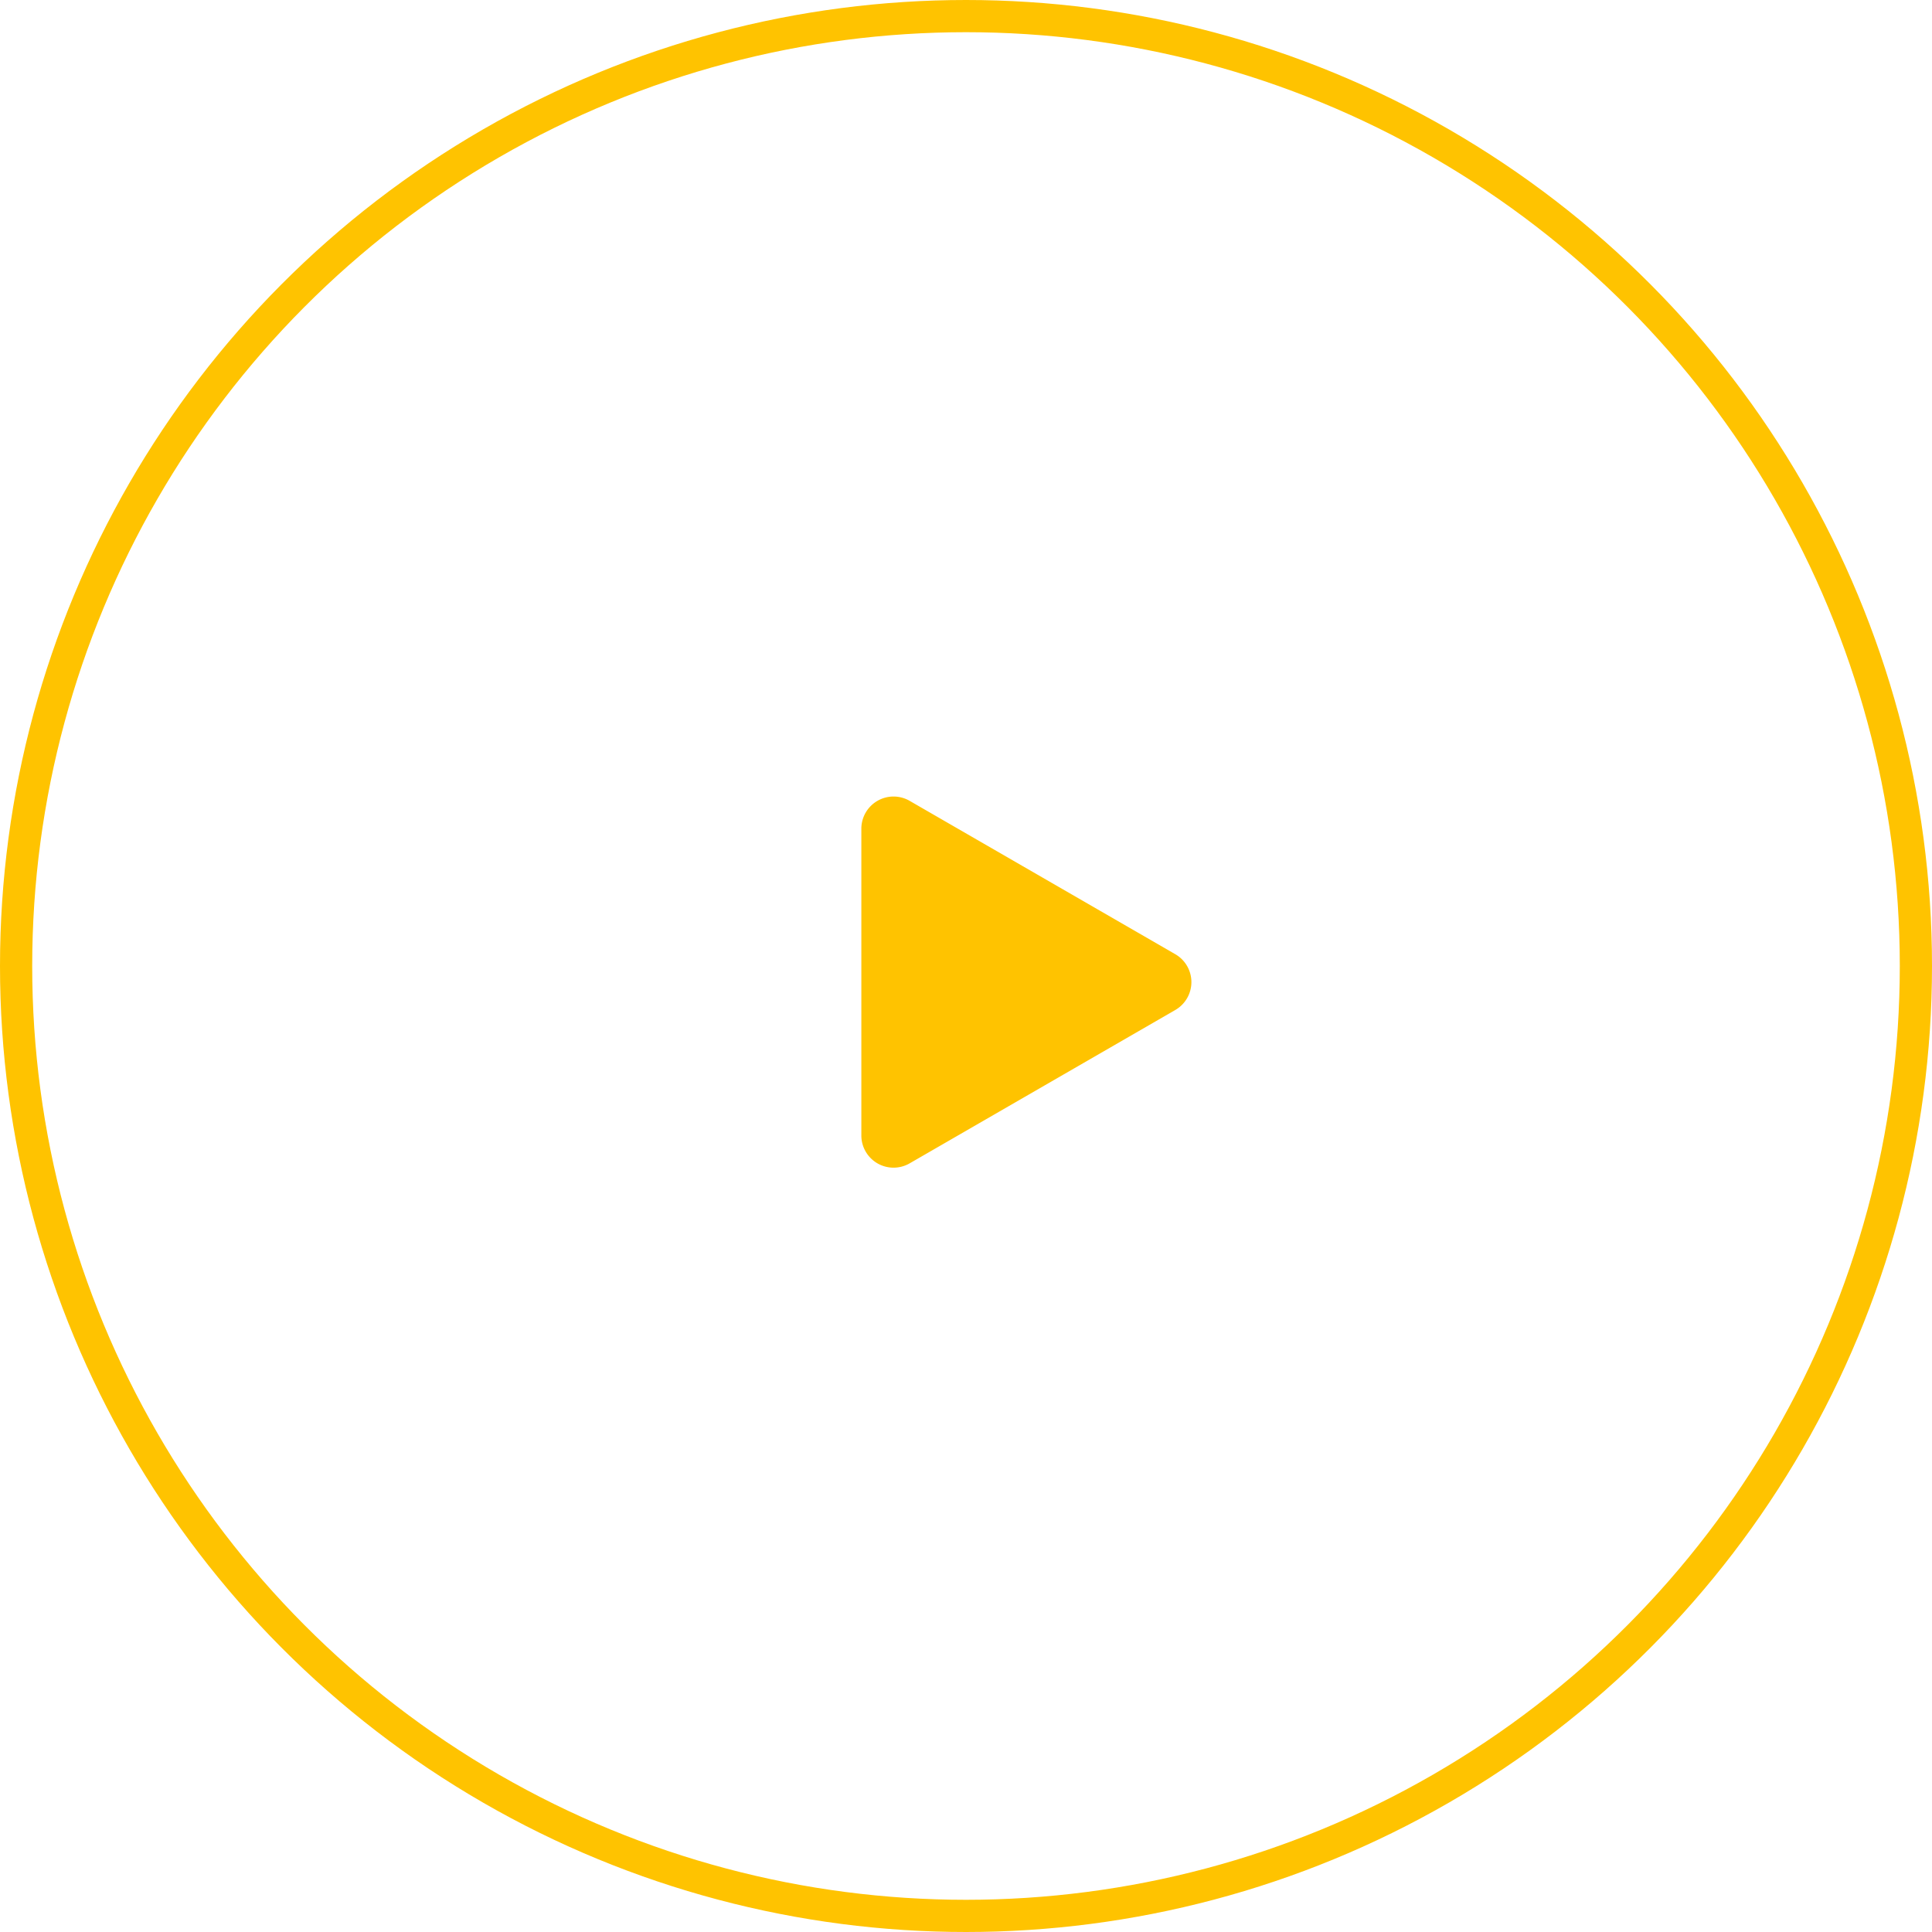<svg width="60" height="60" viewBox="0 0 60 60" fill="none" xmlns="http://www.w3.org/2000/svg"><circle cx="30" cy="30" r="29.5" stroke="#FFC300"/><path d="M36.5 29.634a1 1 0 0 1 0 1.732l-8.25 4.763a1 1 0 0 1-1.5-.866v-9.526a1 1 0 0 1 1.5-.866l8.25 4.763Z" fill="#FFC300"/></svg>